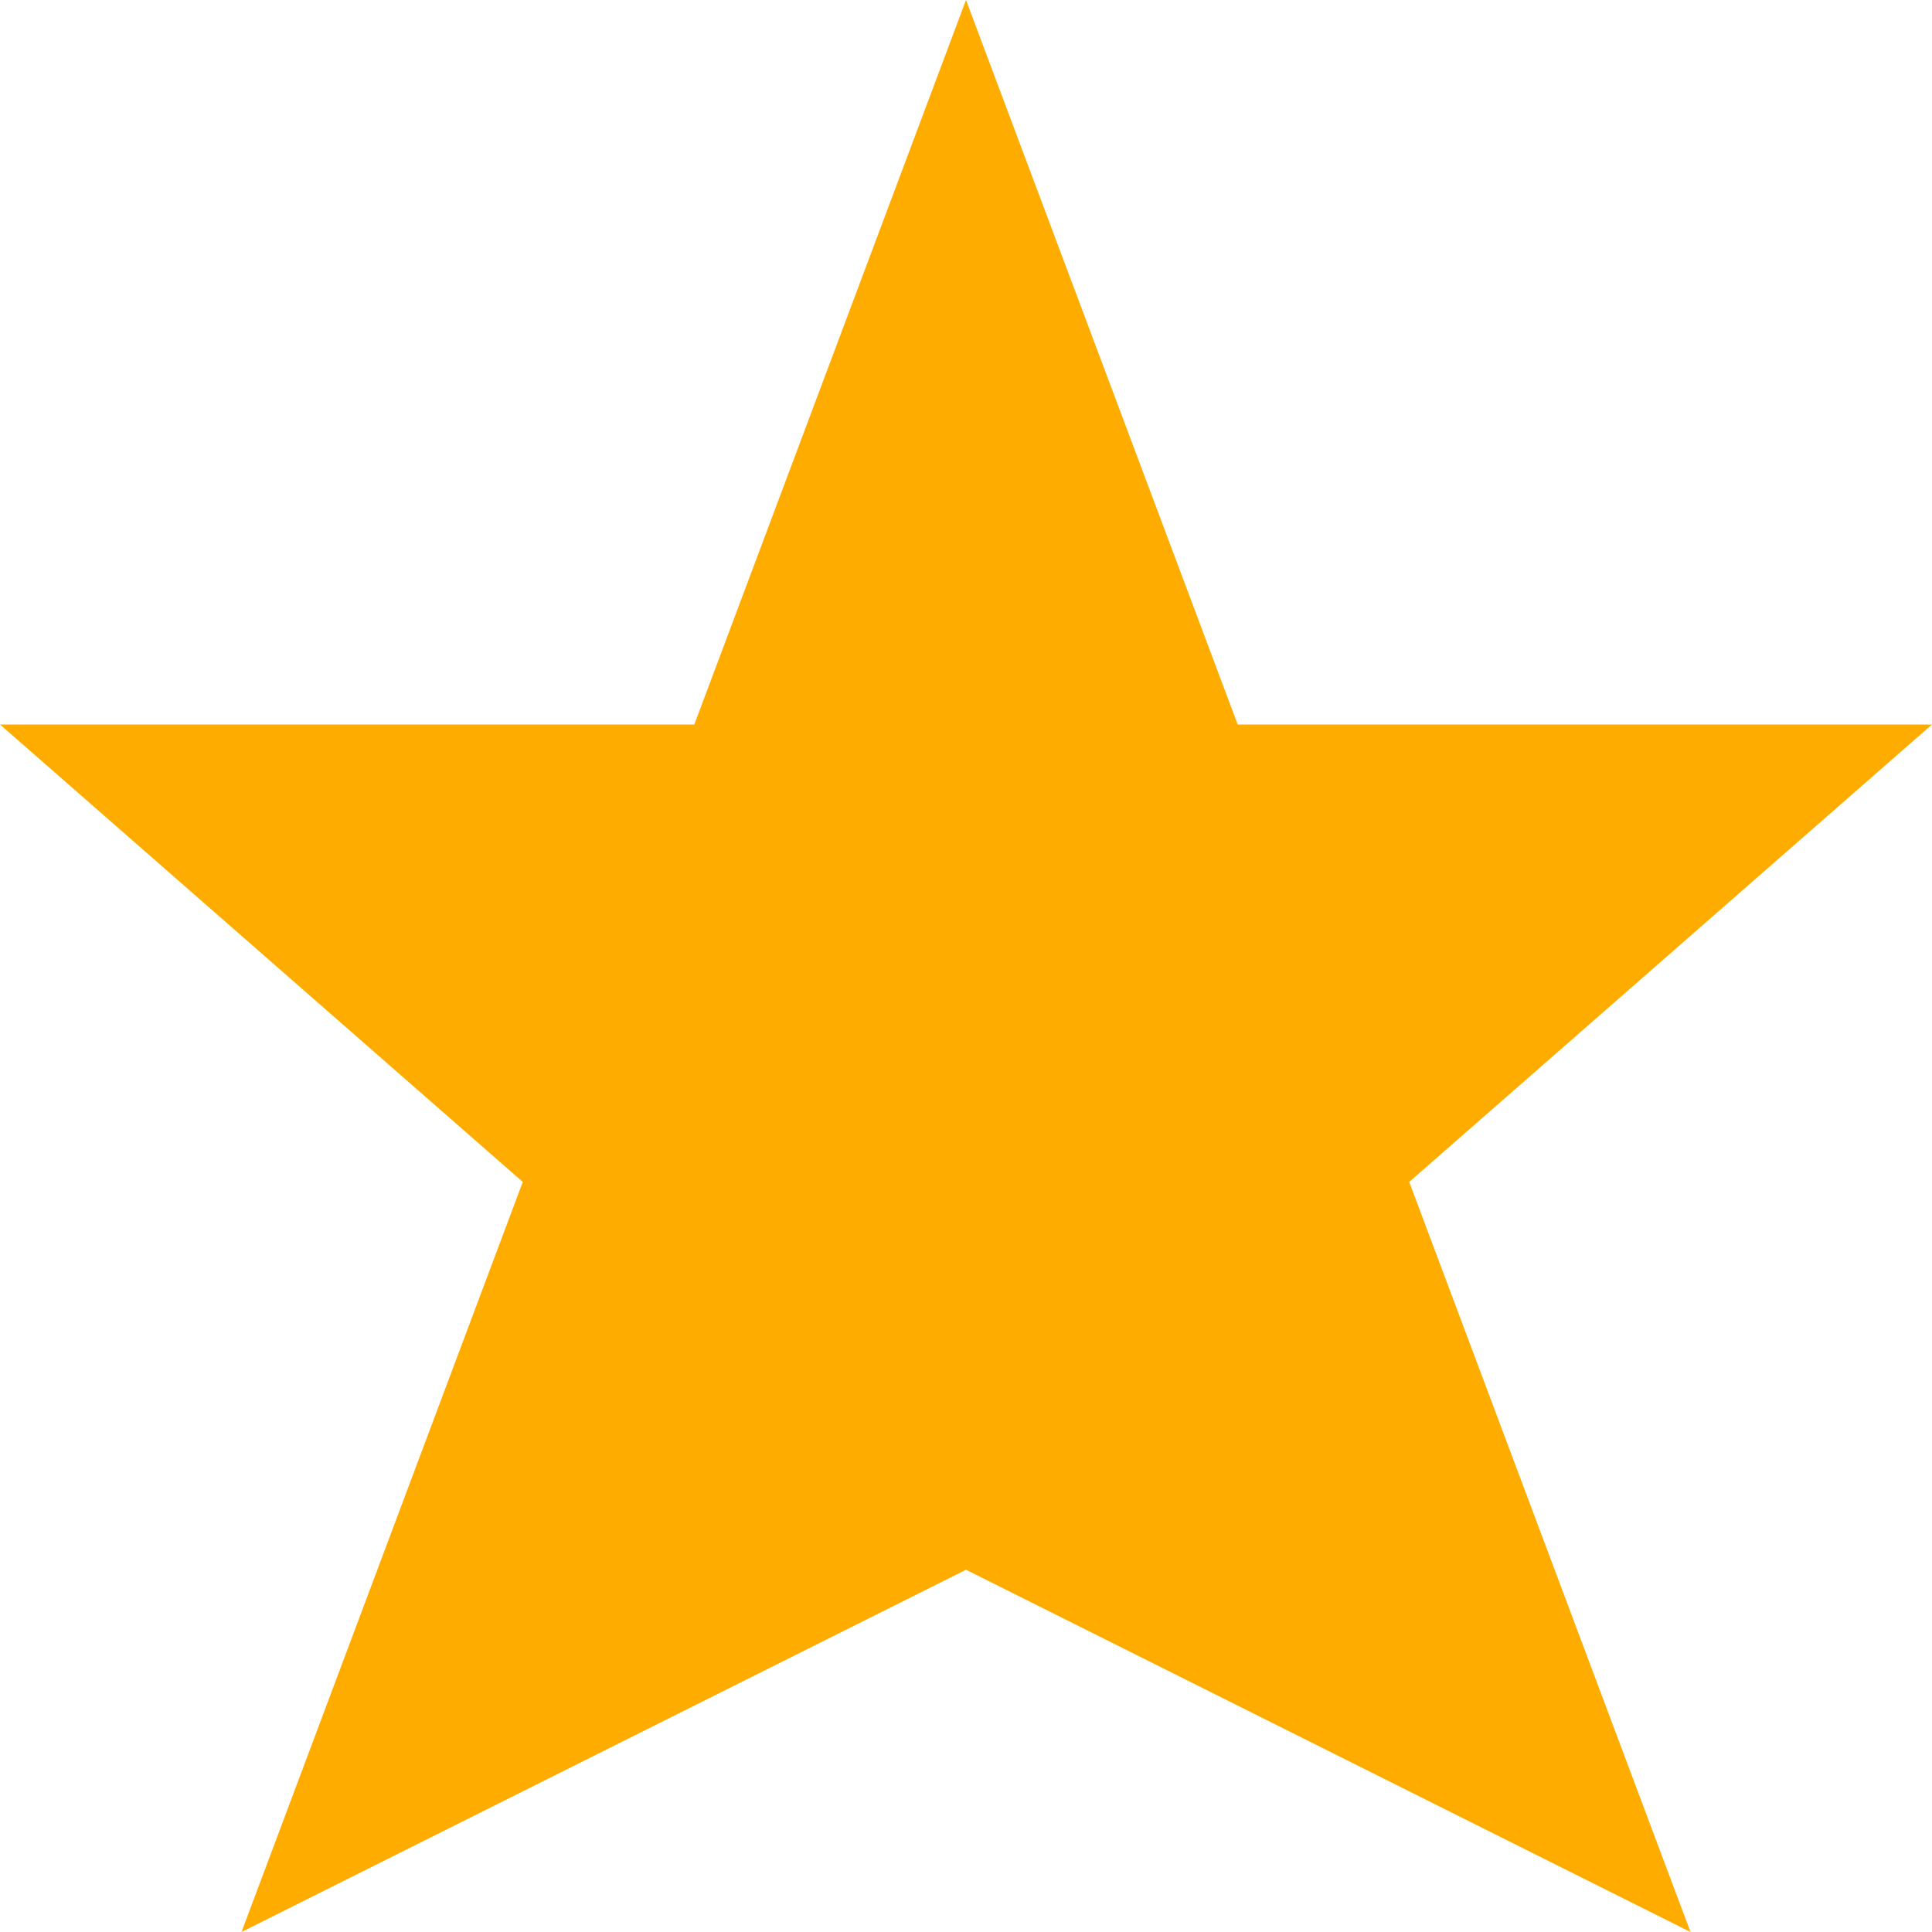 <?xml version="1.0"?>
<svg xmlns="http://www.w3.org/2000/svg" id="Capa_1" enable-background="new 0 0 448.941 448.941" height="512px" viewBox="0 0 448.941 448.941" width="512px"><g><path d="m448.941 168.353h-161.338l-63.132-168.353-63.132 168.353h-161.339l121.478 106.293-65.36 174.295 168.353-84.176 168.353 84.176-65.361-174.296z" data-original="#000000" class="active-path" data-old_color="#000000" fill="#FFAC00"/></g> </svg>
